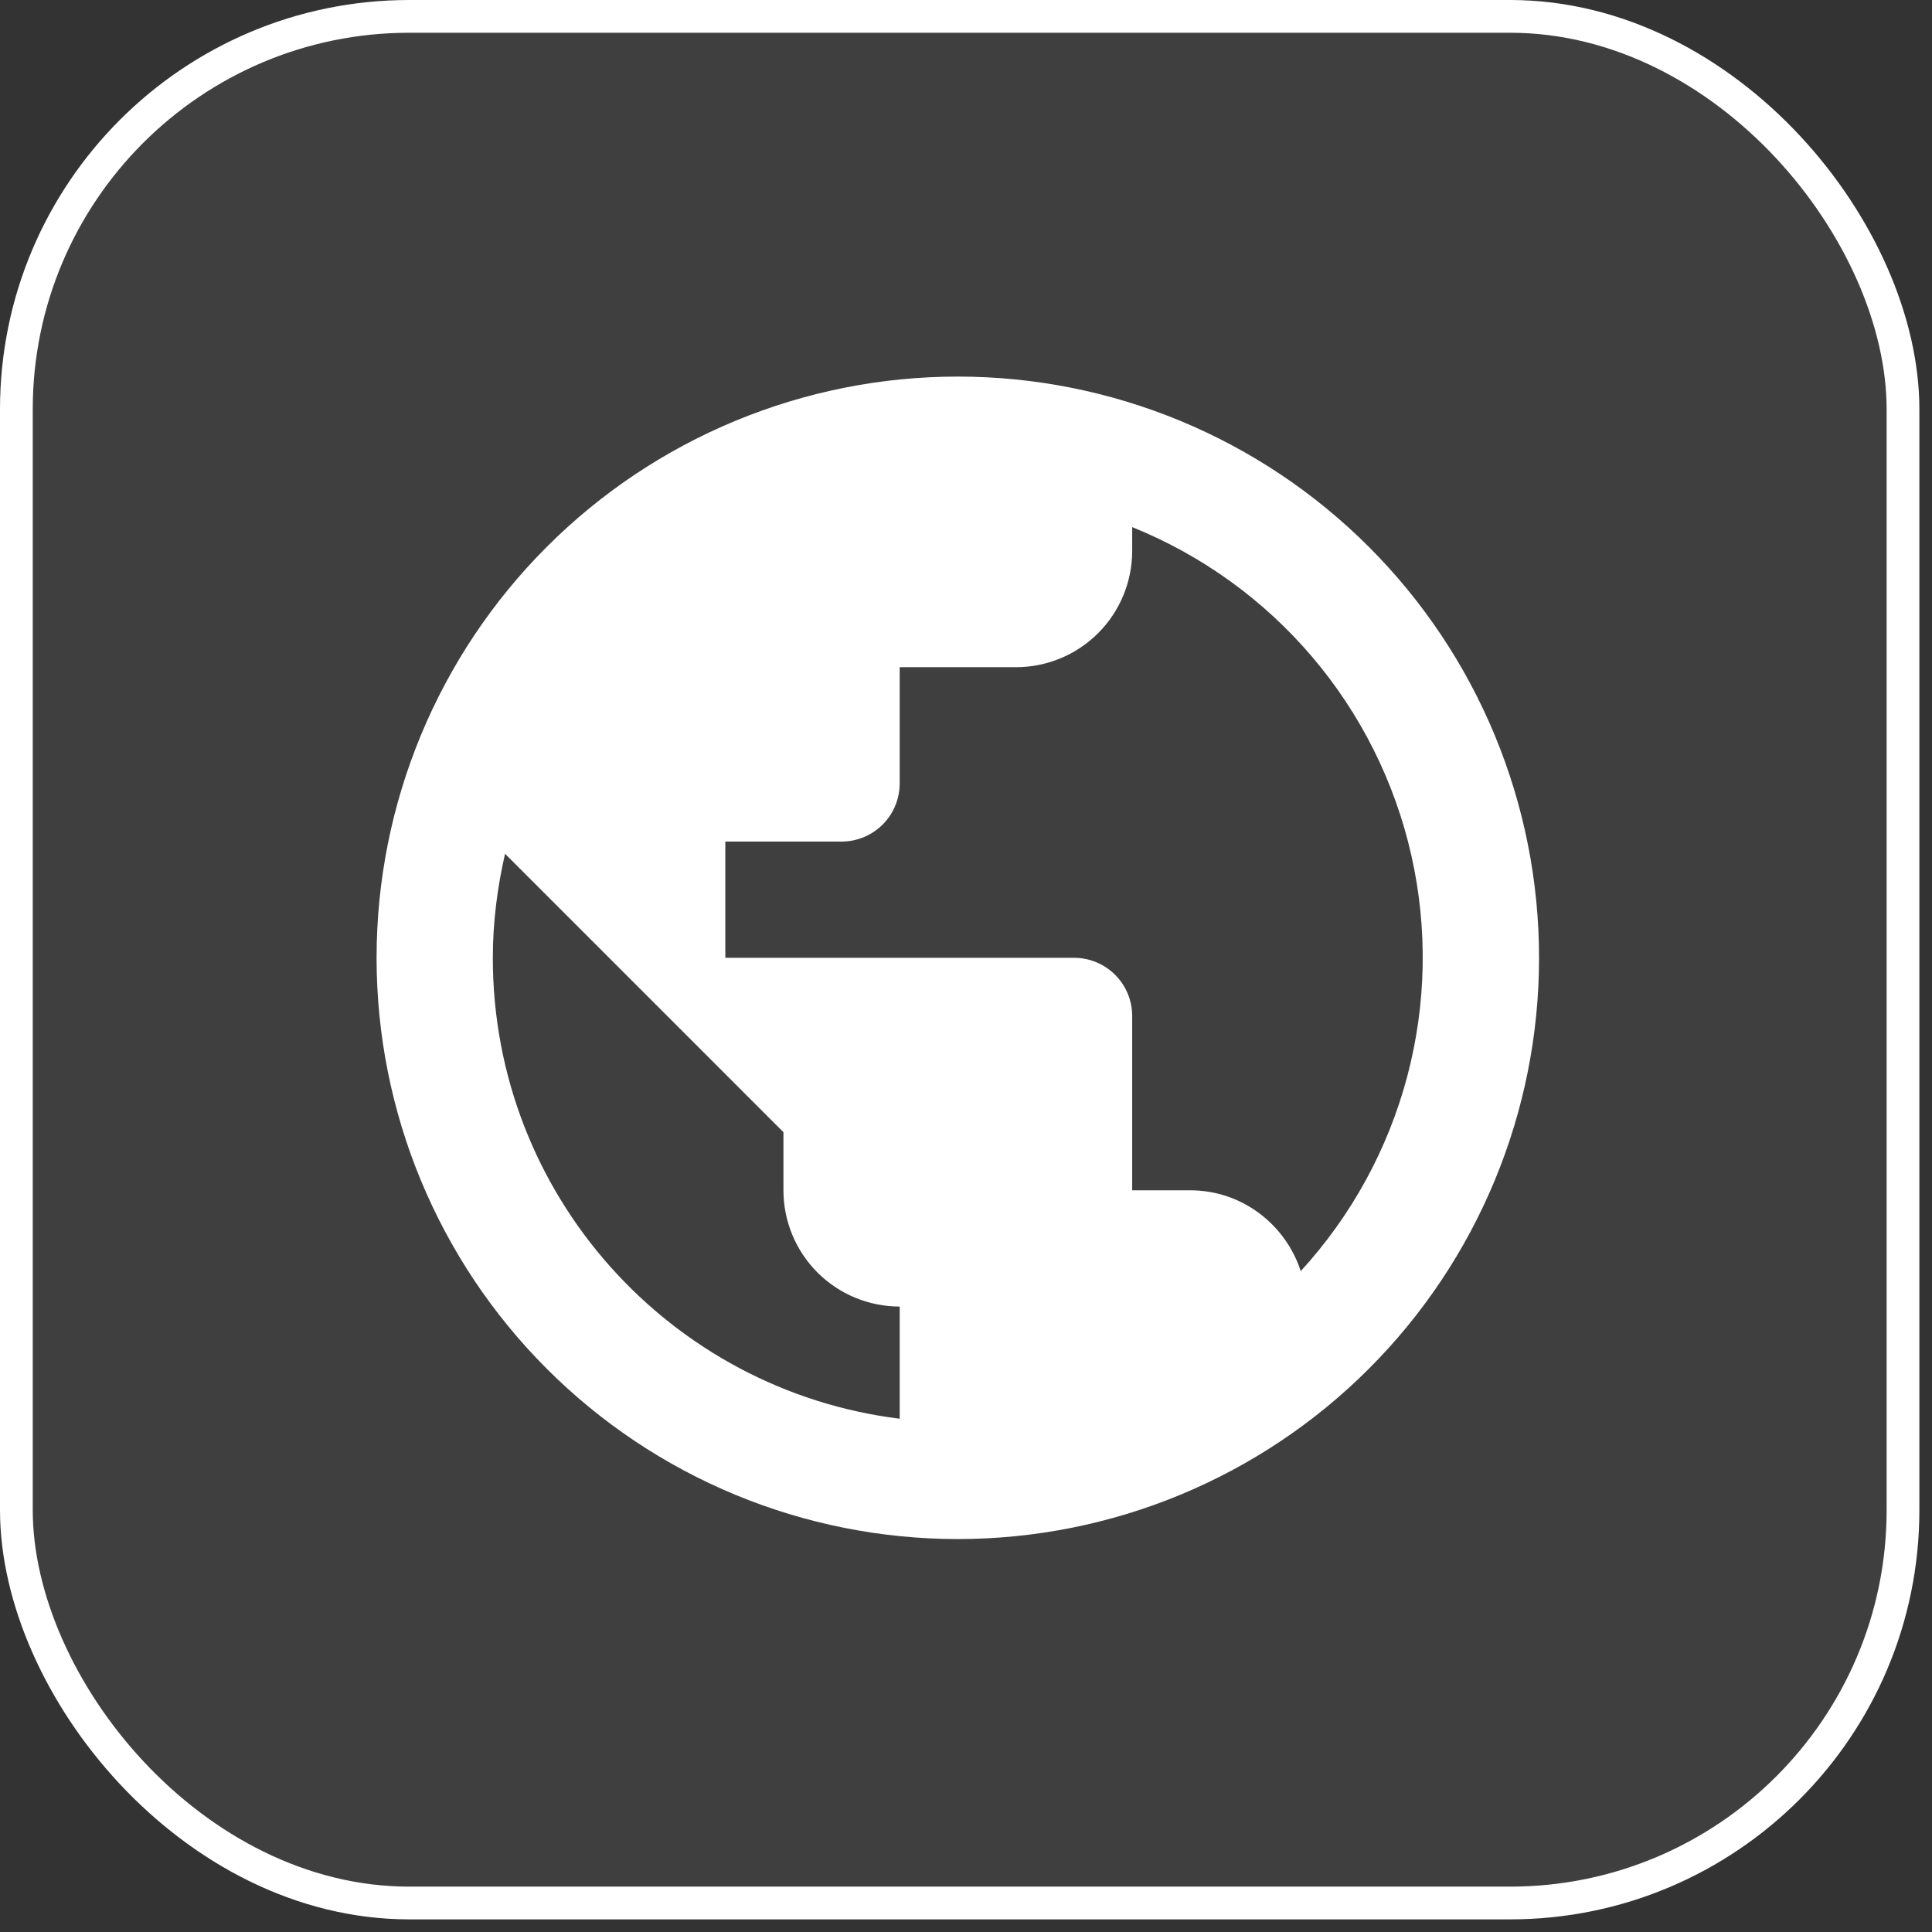 <?xml version="1.0" encoding="UTF-8"?> <svg xmlns="http://www.w3.org/2000/svg" width="118" height="118" viewBox="0 0 118 118" fill="none"><rect x="0" y="0" width="118" height="118" fill="#333333" stroke="none"/> <rect x="1" y="1" width="115.229" height="115.229" rx="24" fill="white" fill-opacity="0.06" stroke="white" stroke-width="2"></rect> <path d="M79.445 77.635C78.522 74.794 75.859 72.7 72.7 72.7H69.15V62.05C69.15 61.108 68.776 60.206 68.11 59.54C67.445 58.874 66.541 58.5 65.6 58.5H44.3V51.4H51.4C52.342 51.4 53.245 51.026 53.91 50.36C54.576 49.694 54.95 48.791 54.95 47.85V40.75H62.05C63.933 40.75 65.739 40.002 67.07 38.67C68.402 37.339 69.15 35.533 69.15 33.65V32.194C73.397 33.907 77.167 36.623 80.135 40.11C83.104 43.598 85.183 47.752 86.195 52.219C87.207 56.685 87.121 61.331 85.946 65.757C84.77 70.183 82.54 74.259 79.445 77.635M54.95 86.651C40.928 84.912 30.1 72.984 30.1 58.5C30.1 56.299 30.384 54.169 30.846 52.145L47.85 69.15V72.7C47.85 74.583 48.598 76.389 49.929 77.721C51.261 79.052 53.067 79.8 54.95 79.8M58.5 23C53.838 23 49.222 23.918 44.915 25.702C40.608 27.486 36.694 30.101 33.398 33.398C26.74 40.055 23 49.085 23 58.5C23 67.915 26.74 76.945 33.398 83.602C36.694 86.899 40.608 89.514 44.915 91.298C49.222 93.082 53.838 94 58.5 94C67.915 94 76.945 90.26 83.602 83.602C90.26 76.945 94 67.915 94 58.5C94 53.838 93.082 49.222 91.298 44.915C89.514 40.608 86.899 36.694 83.602 33.398C80.306 30.101 76.392 27.486 72.085 25.702C67.778 23.918 63.162 23 58.5 23V23Z" fill="white"></path> </svg> 